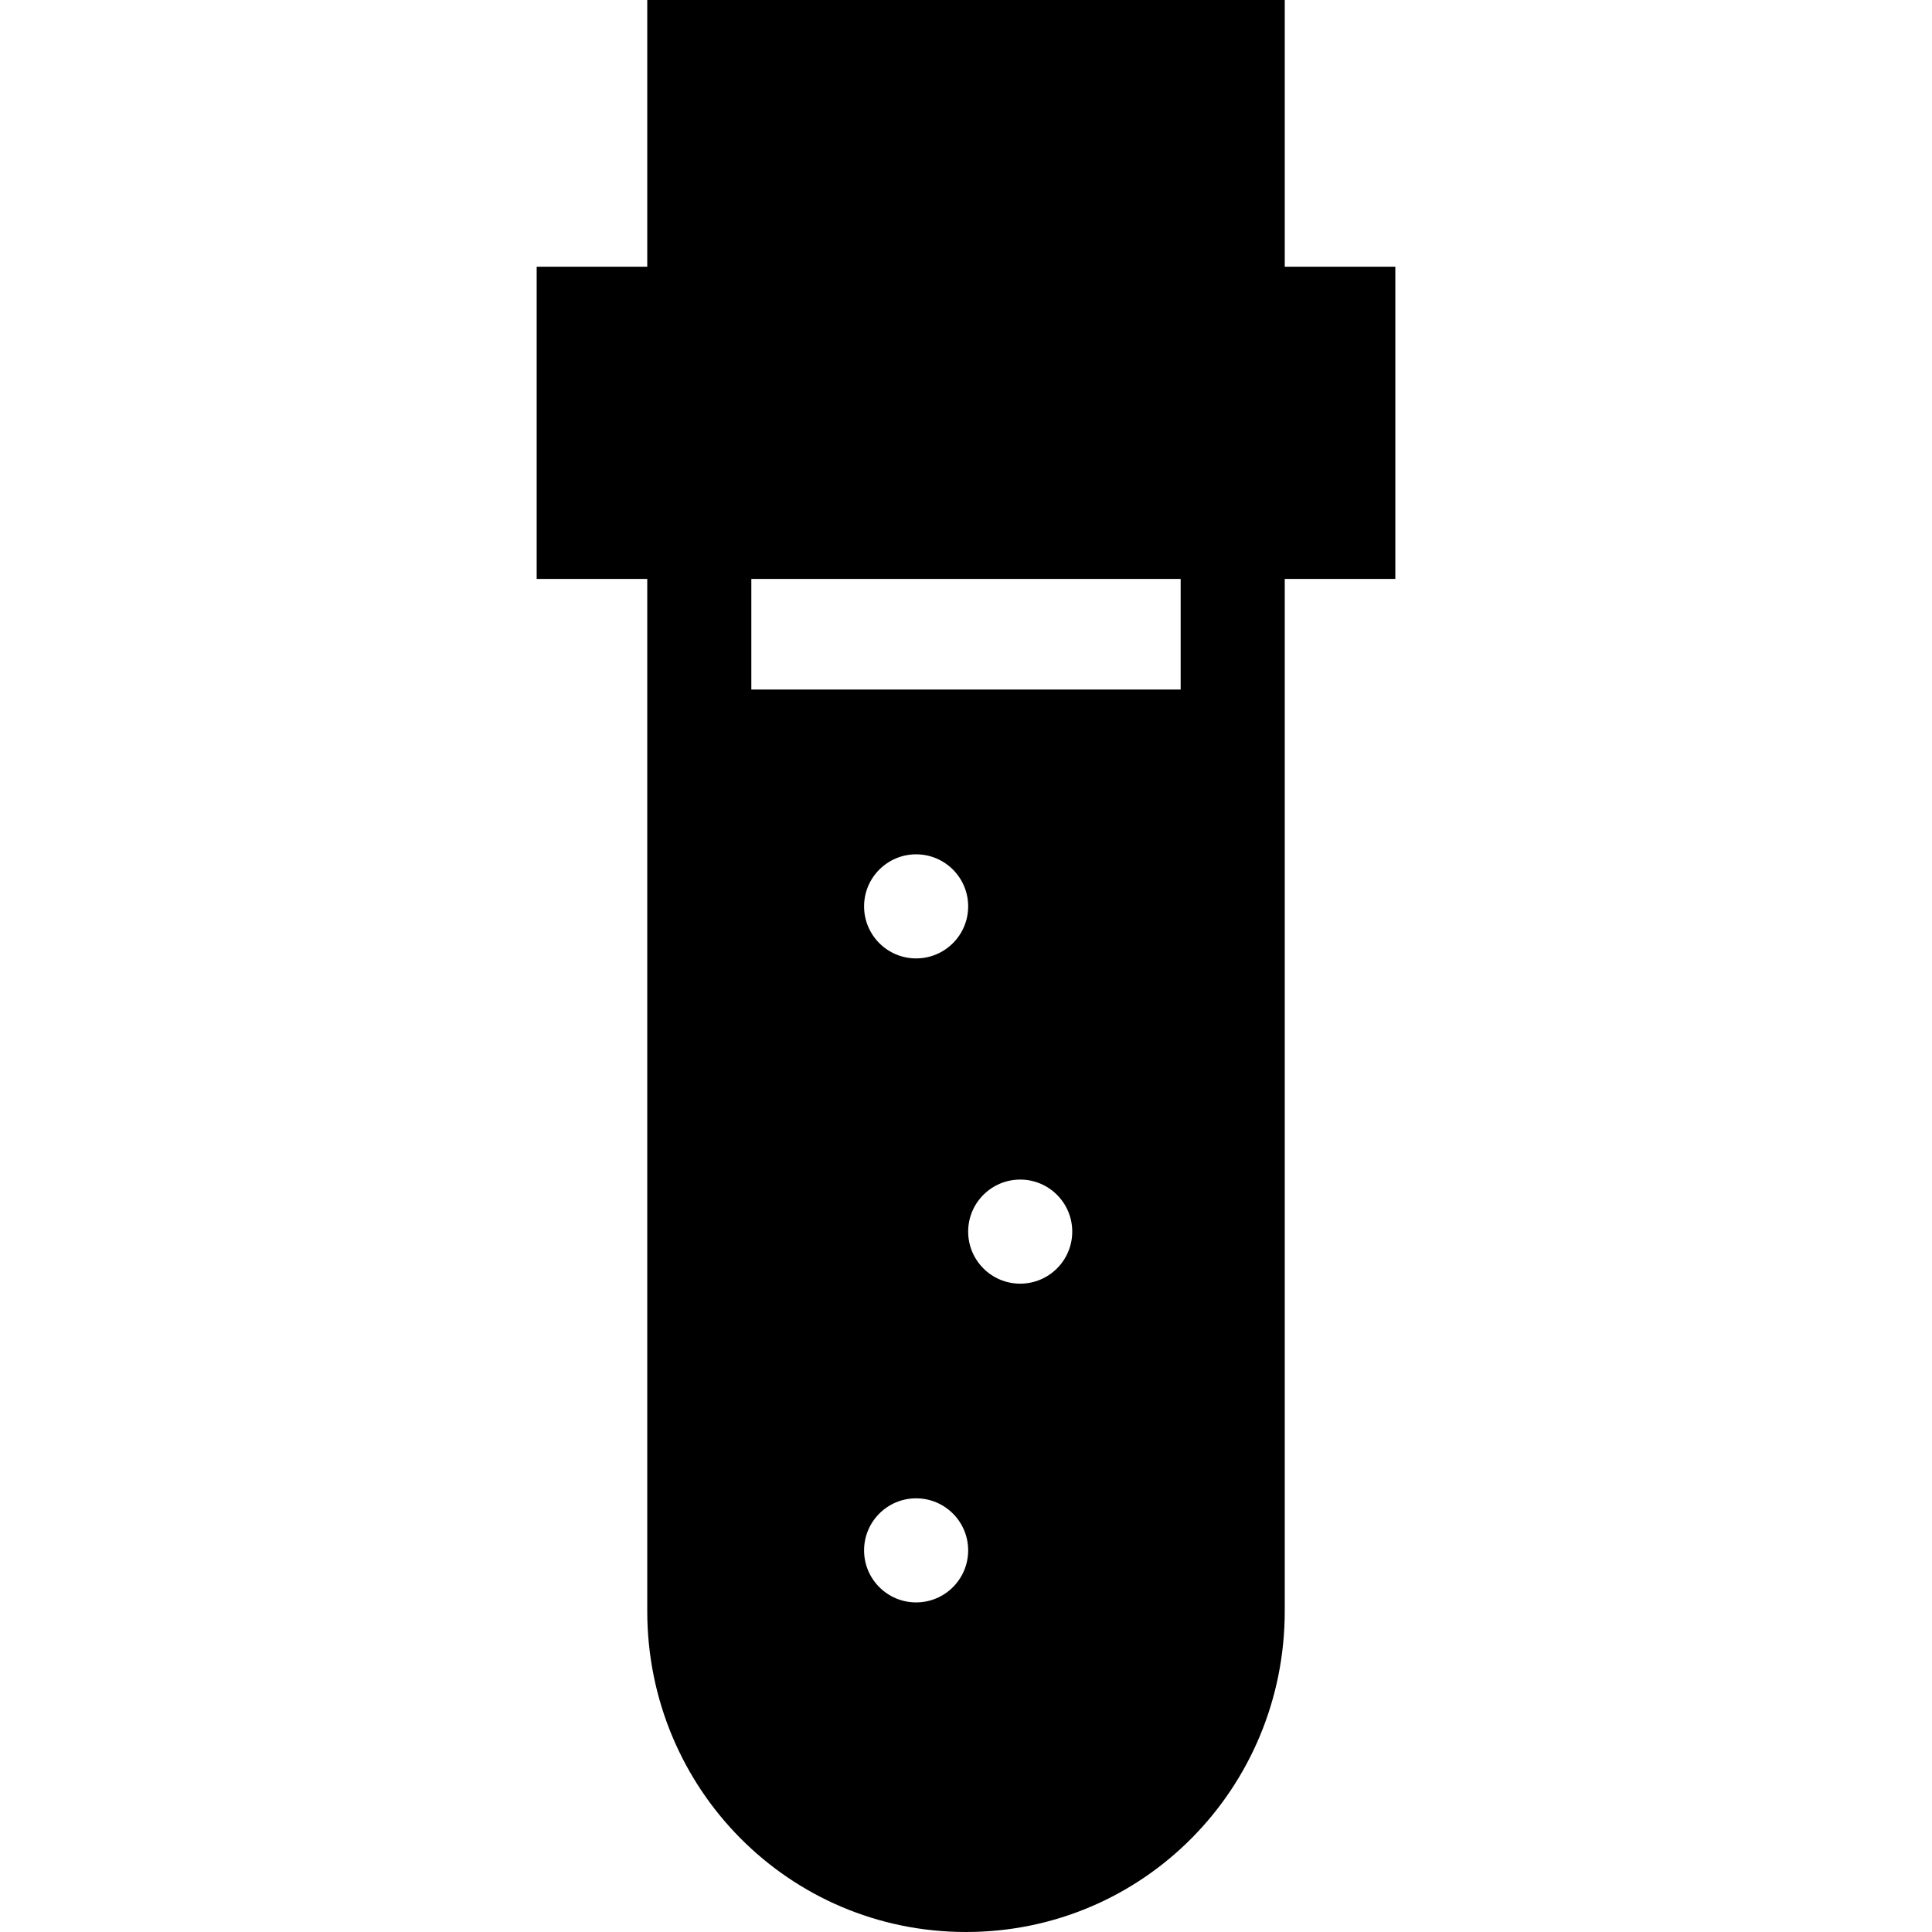 <?xml version='1.0' encoding='iso-8859-1'?>
<svg version="1.1" xmlns="http://www.w3.org/2000/svg" viewBox="0 0 297 297" xmlns:xlink="http://www.w3.org/1999/xlink" enable-background="new 0 0 297 297">
  <g>
    <g>
      <path d="m214.5,41h-17v-41h-98v41h-17v48h17v158.665c0,27.248 21.752,49.335 49,49.335 27.247,0 49-22.087 49-49.335v-158.665h17v-48zm-73.667,189.333c4.418,0 8,3.582 8,8s-3.582,8-8,8-8-3.582-8-8 3.582-8 8-8zm-8-91c0-4.418 3.582-8 8-8s8,3.582 8,8-3.582,8-8,8-8-3.582-8-8zm24,58c-4.418,0-8-3.582-8-8s3.582-8 8-8 8,3.582 8,8c0,4.418-3.582,8-8,8zm24.667-91.333h-66v-17h66v17z"/>
    </g>
  </g>
</svg>

